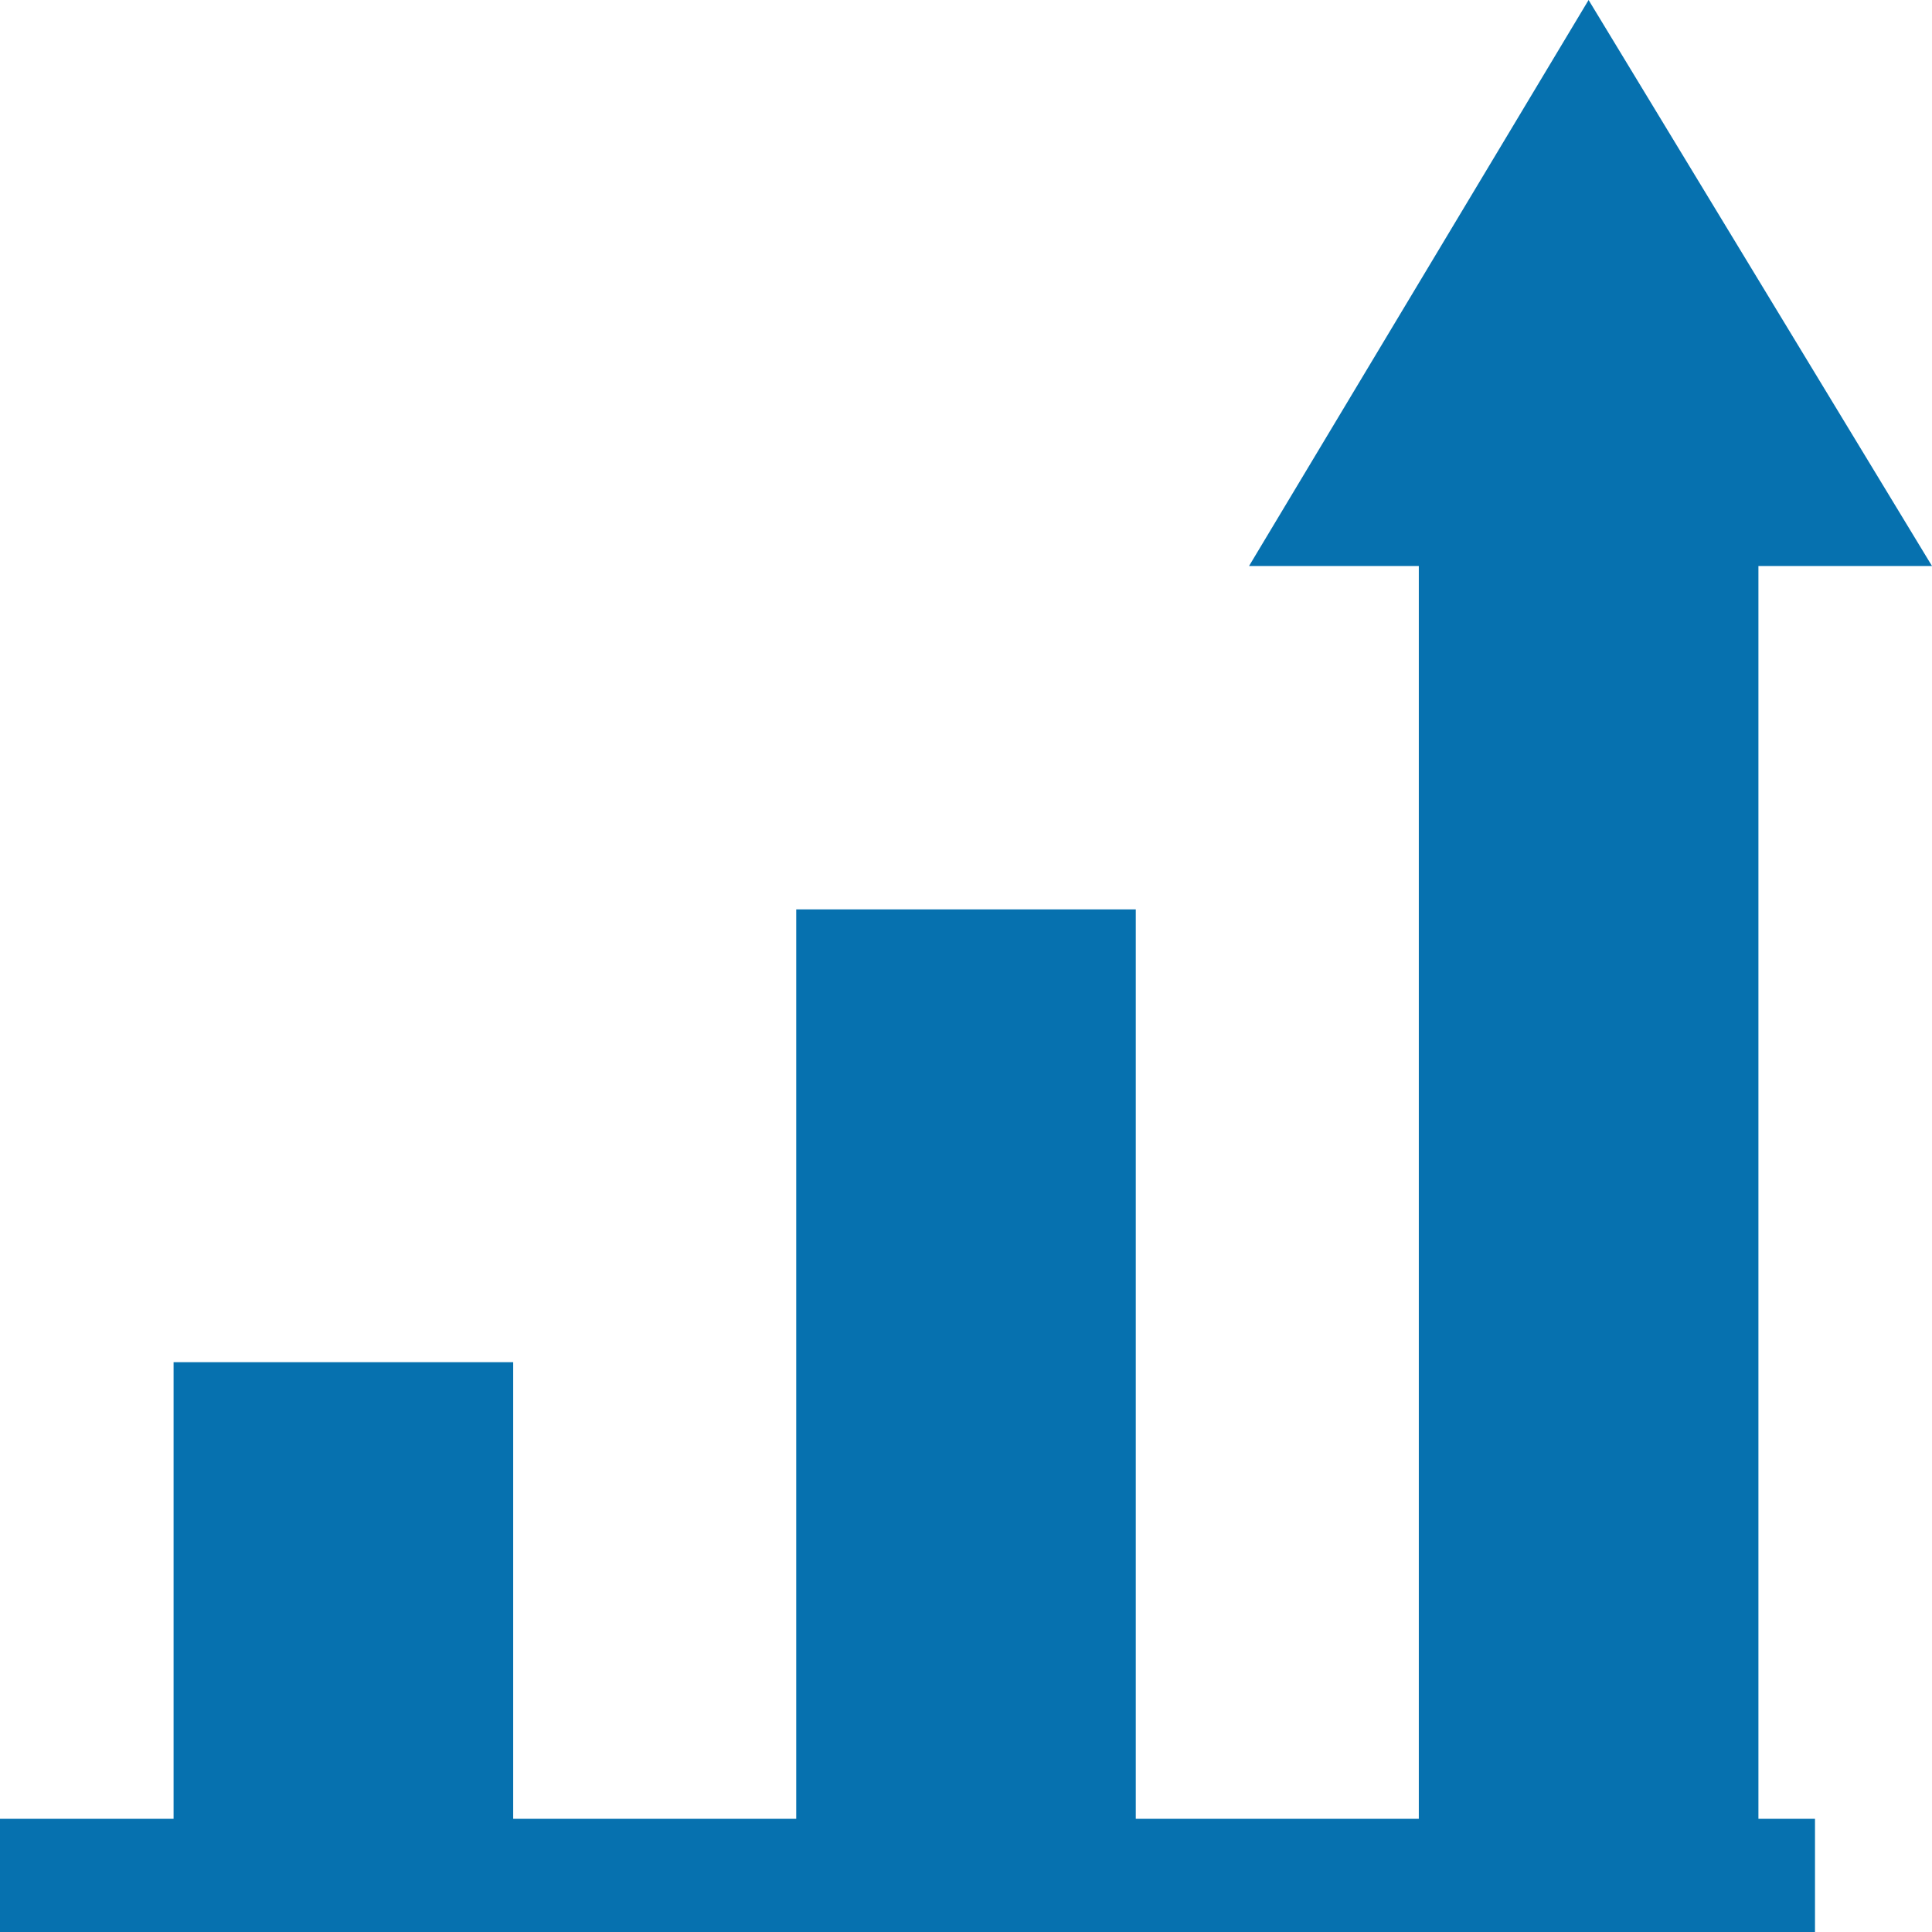 <svg width="32" height="32" viewBox="0 0 32 32" fill="none" xmlns="http://www.w3.org/2000/svg">
<g clip-path="url(#clip0_2602_413)">
<path d="M20.688 9.375H23.5V30.125H18.812V15.062H13.188V30.125H8.5V22.562H2.875V30.125H0V32H30.062V30.125H29.125V9.375H32L26.312 0L20.688 9.375Z" fill="#0671AF"/>
</g>
<defs>
<clipPath id="clip0_2602_413">
<rect width="32" height="32" fill="white"/>
</clipPath>
</defs>
</svg>
